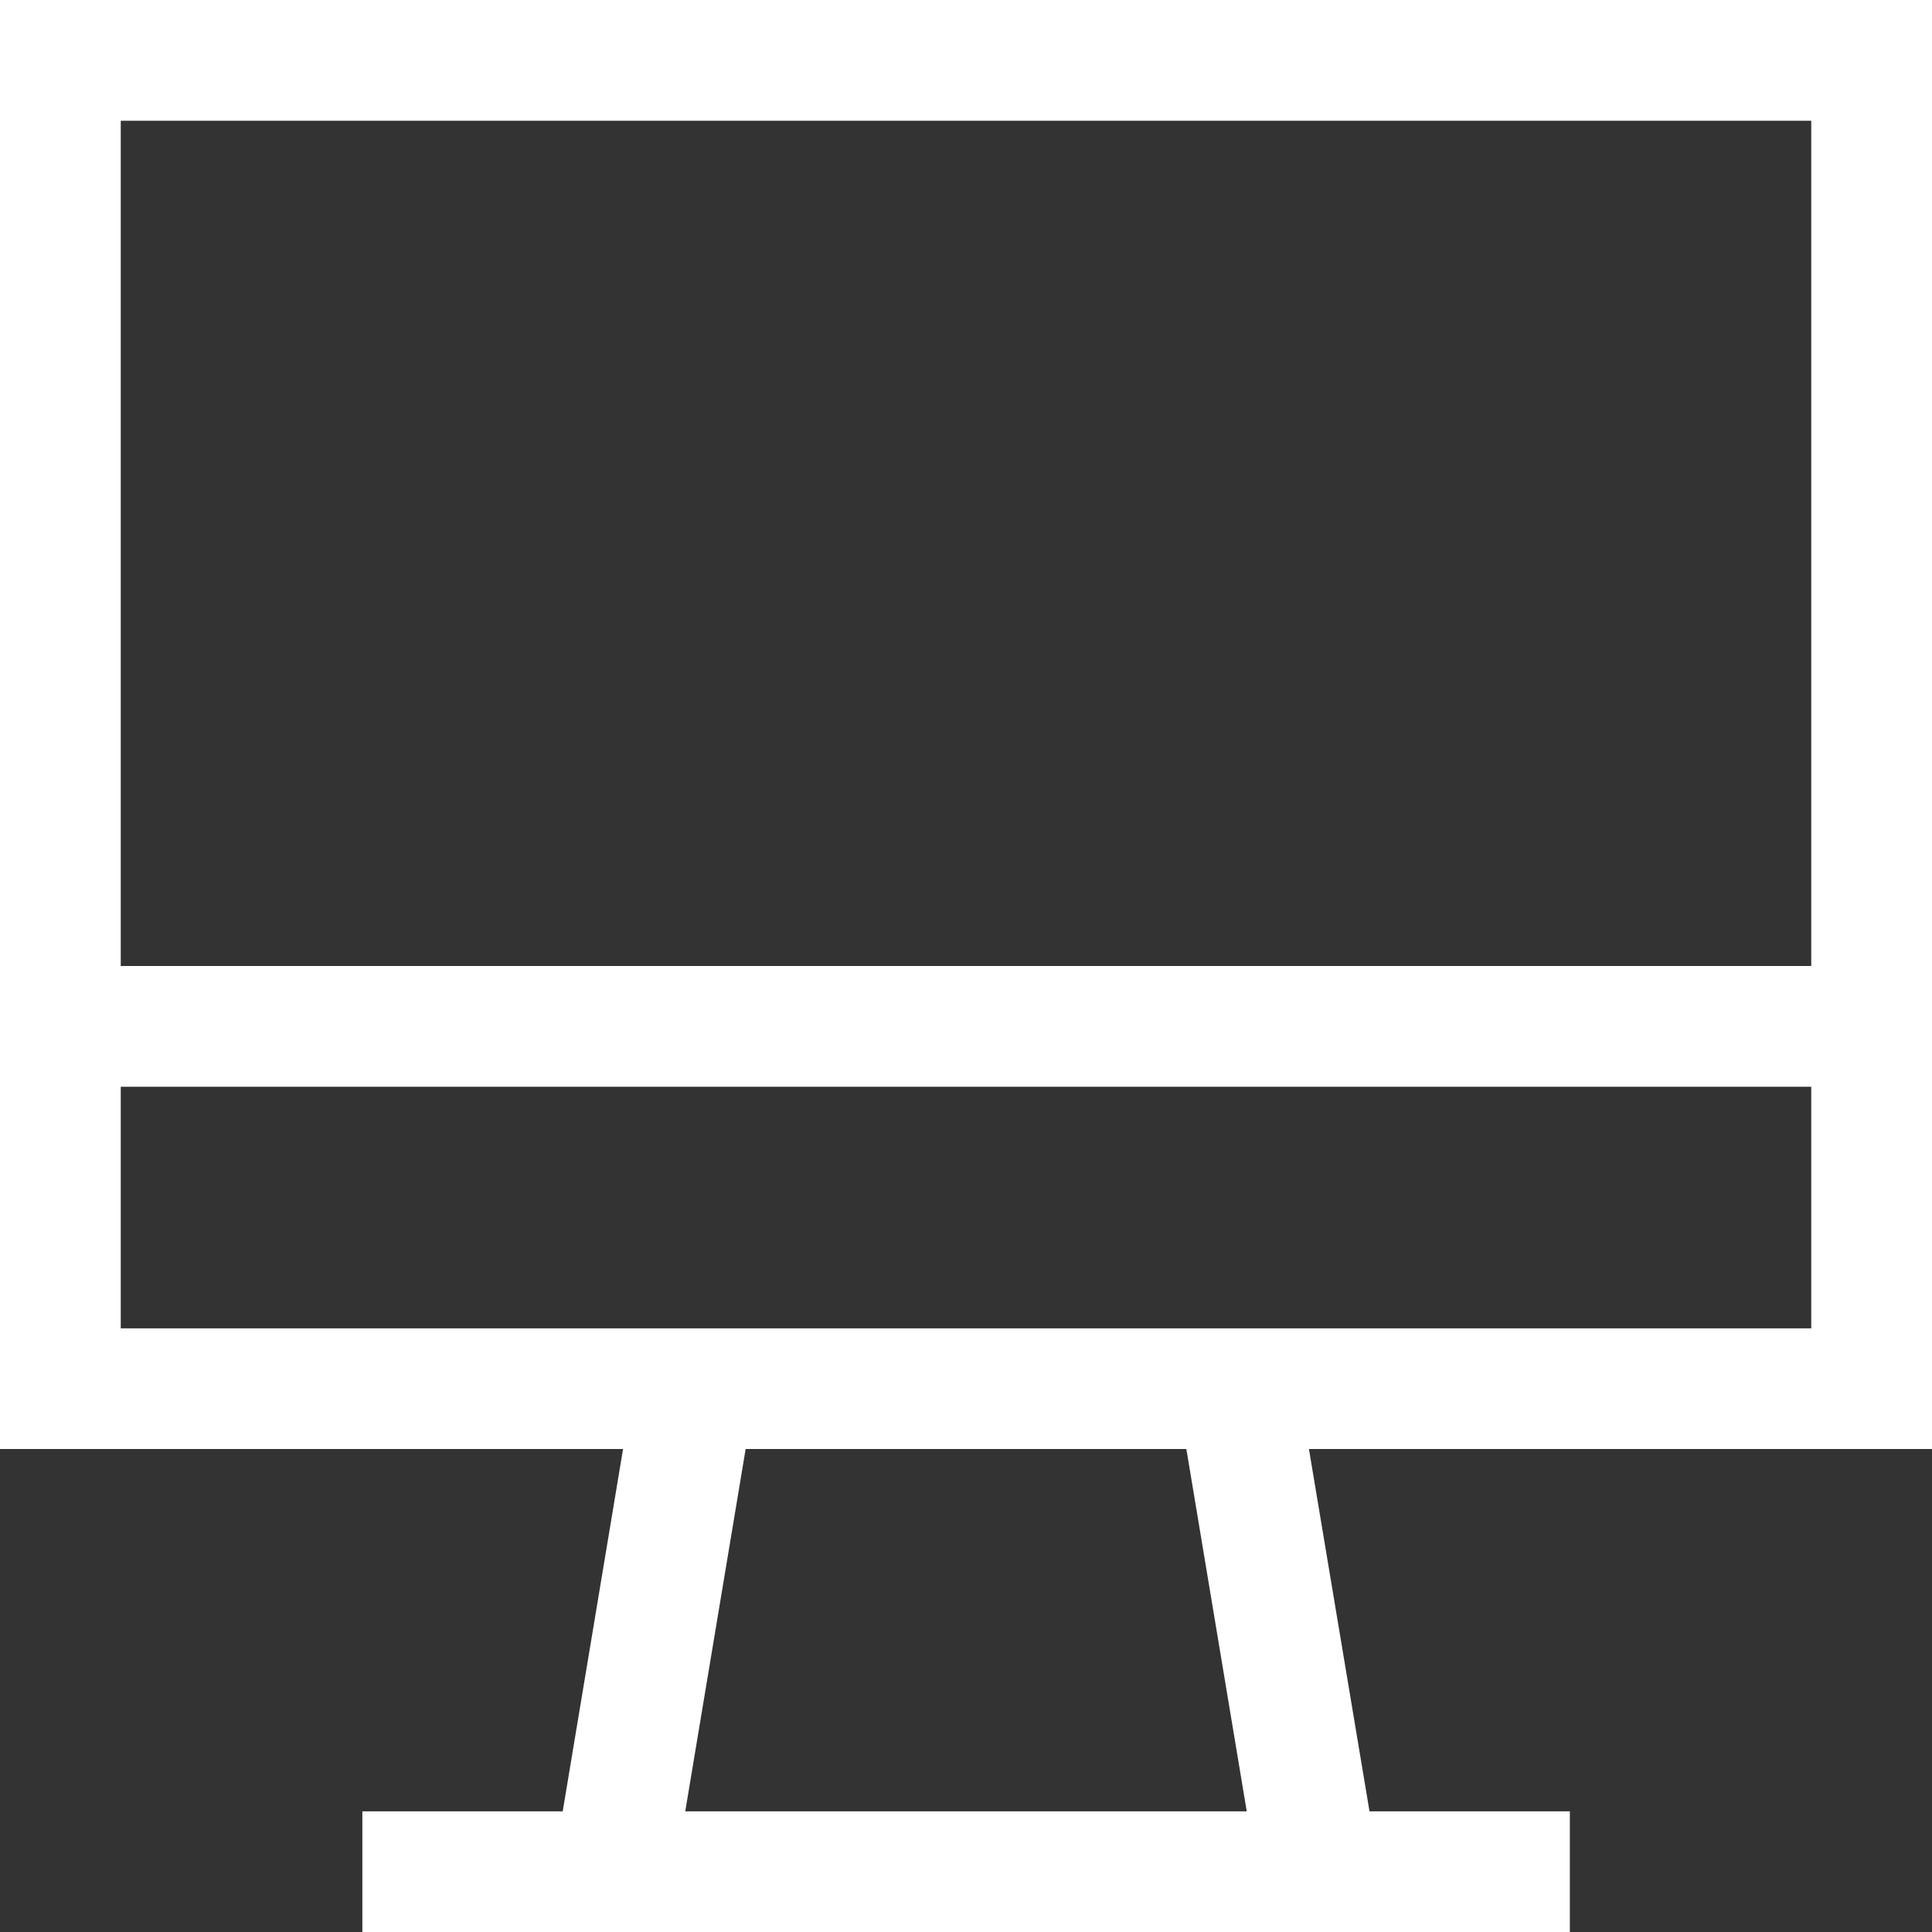 <svg xmlns="http://www.w3.org/2000/svg" width="54" height="54" viewBox="0 0 54 54"><rect x="0" y="0" width="54" height="54" fill="#333333" stroke="none"/><defs><style>.a{fill:#fff;}</style></defs><path class="a" d="M20.841,40.5H33.159l1.688,10.127H19.153ZM3.375,30.375h47.25v6.752H3.375Zm0-27h47.25V27H3.375ZM0,0V40.5H17.415L15.728,50.627h-5.6V54h33.75V50.627h-5.6L36.585,40.5H54V0Z"/></svg>
